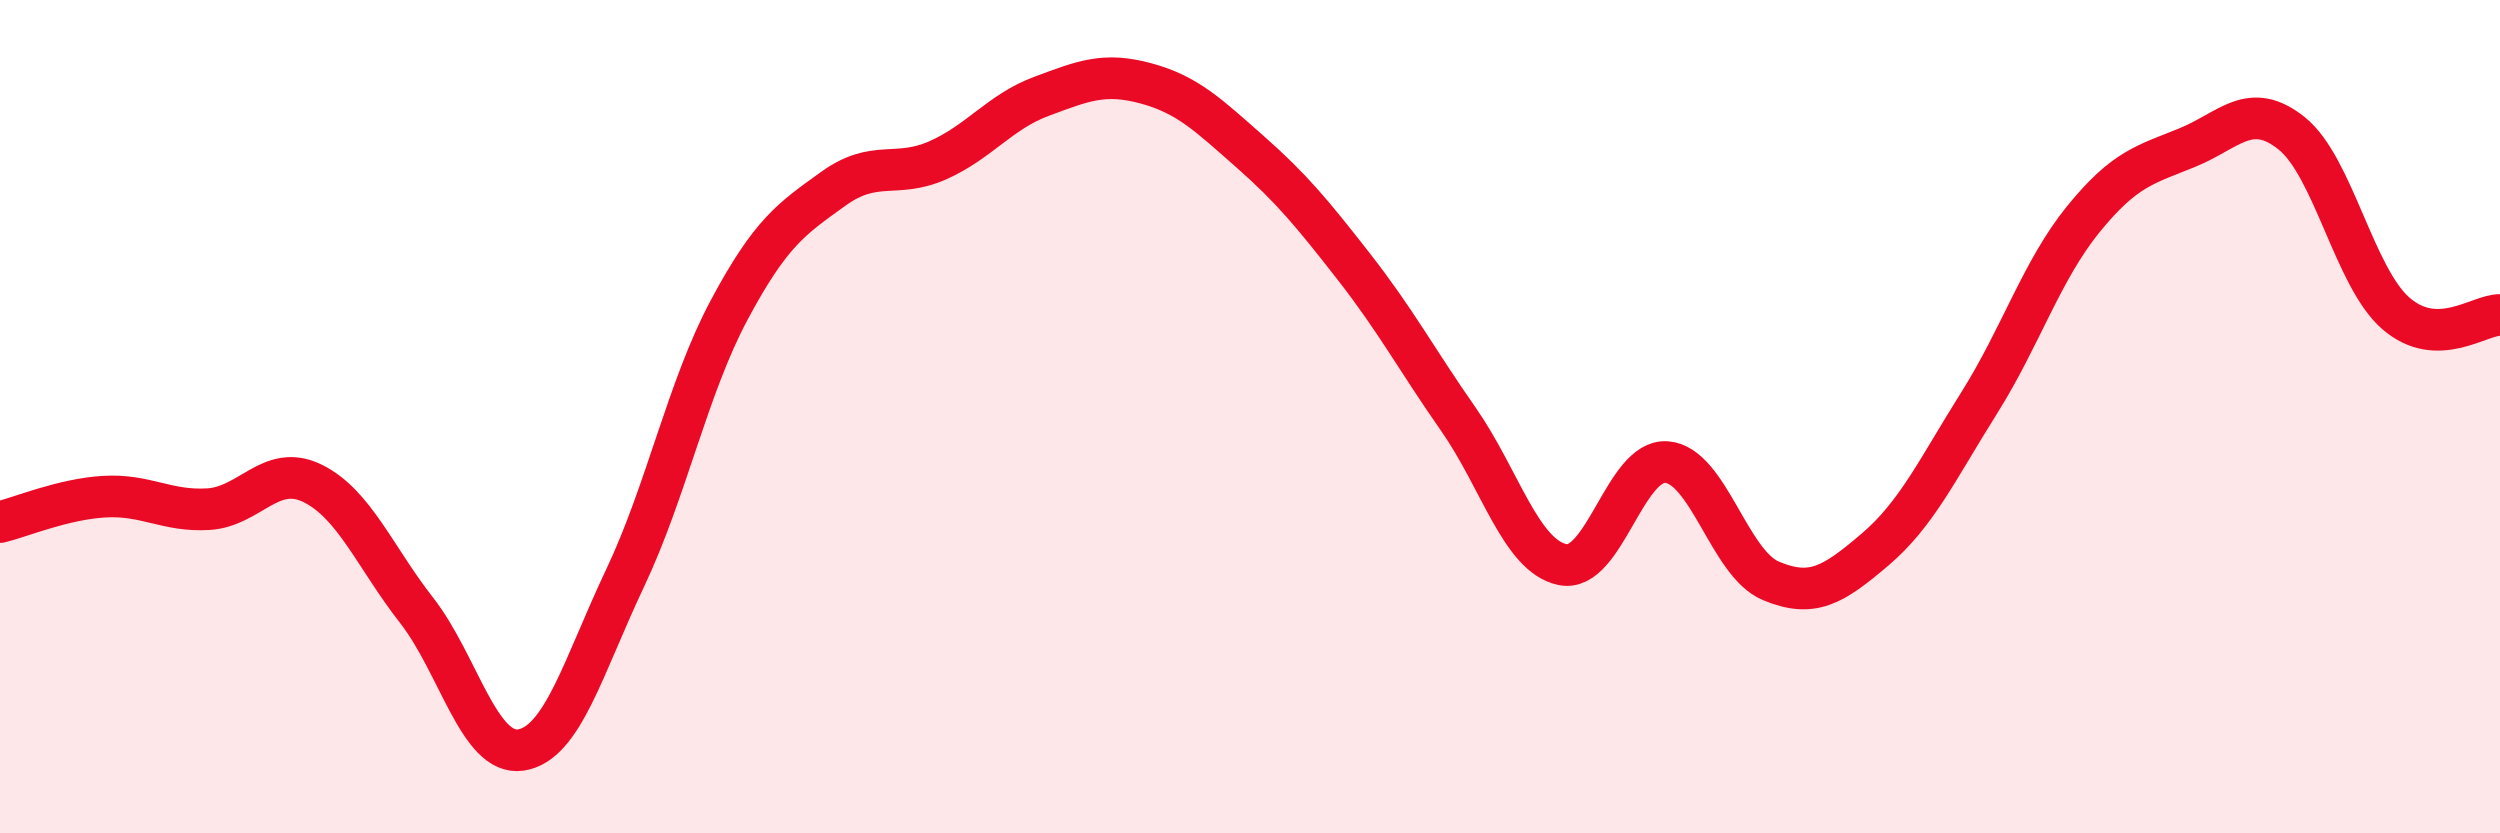 
    <svg width="60" height="20" viewBox="0 0 60 20" xmlns="http://www.w3.org/2000/svg">
      <path
        d="M 0,12.53 C 0.5,12.41 1.5,11.98 2.5,11.92 C 3.5,11.86 4,12.28 5,12.22 C 6,12.16 6.5,11.11 7.5,11.6 C 8.5,12.09 9,13.37 10,14.65 C 11,15.93 11.5,18.15 12.5,18 C 13.5,17.85 14,15.99 15,13.88 C 16,11.77 16.5,9.31 17.5,7.44 C 18.5,5.57 19,5.25 20,4.53 C 21,3.81 21.5,4.29 22.5,3.85 C 23.5,3.41 24,2.68 25,2.31 C 26,1.94 26.5,1.73 27.5,2 C 28.5,2.27 29,2.76 30,3.64 C 31,4.52 31.5,5.13 32.5,6.41 C 33.5,7.69 34,8.63 35,10.06 C 36,11.49 36.5,13.34 37.5,13.55 C 38.5,13.76 39,11.01 40,11.09 C 41,11.17 41.5,13.52 42.5,13.94 C 43.5,14.36 44,14.04 45,13.19 C 46,12.34 46.5,11.26 47.5,9.67 C 48.5,8.08 49,6.49 50,5.26 C 51,4.03 51.5,3.95 52.5,3.54 C 53.5,3.13 54,2.4 55,3.2 C 56,4 56.5,6.65 57.5,7.52 C 58.5,8.39 59.5,7.55 60,7.56L60 20L0 20Z"
        fill="#EB0A25"
        opacity="0.1"
        stroke-linecap="round"
        stroke-linejoin="round"
      />
      <path
        d="M 0,12.53 C 0.5,12.41 1.5,11.98 2.5,11.92 C 3.5,11.86 4,12.28 5,12.22 C 6,12.16 6.5,11.11 7.5,11.6 C 8.5,12.09 9,13.37 10,14.65 C 11,15.93 11.5,18.15 12.5,18 C 13.5,17.85 14,15.99 15,13.88 C 16,11.77 16.5,9.31 17.5,7.44 C 18.5,5.57 19,5.25 20,4.53 C 21,3.81 21.5,4.29 22.5,3.85 C 23.5,3.41 24,2.68 25,2.31 C 26,1.94 26.5,1.73 27.5,2 C 28.5,2.27 29,2.76 30,3.64 C 31,4.52 31.5,5.13 32.5,6.41 C 33.5,7.69 34,8.63 35,10.06 C 36,11.49 36.5,13.34 37.5,13.55 C 38.5,13.76 39,11.01 40,11.09 C 41,11.17 41.5,13.52 42.5,13.94 C 43.5,14.36 44,14.04 45,13.19 C 46,12.34 46.5,11.26 47.5,9.67 C 48.5,8.08 49,6.49 50,5.26 C 51,4.03 51.5,3.95 52.5,3.54 C 53.5,3.13 54,2.4 55,3.2 C 56,4 56.5,6.65 57.5,7.52 C 58.5,8.39 59.5,7.55 60,7.56"
        stroke="#EB0A25"
        stroke-width="1"
        fill="none"
        stroke-linecap="round"
        stroke-linejoin="round"
      />
    </svg>
  